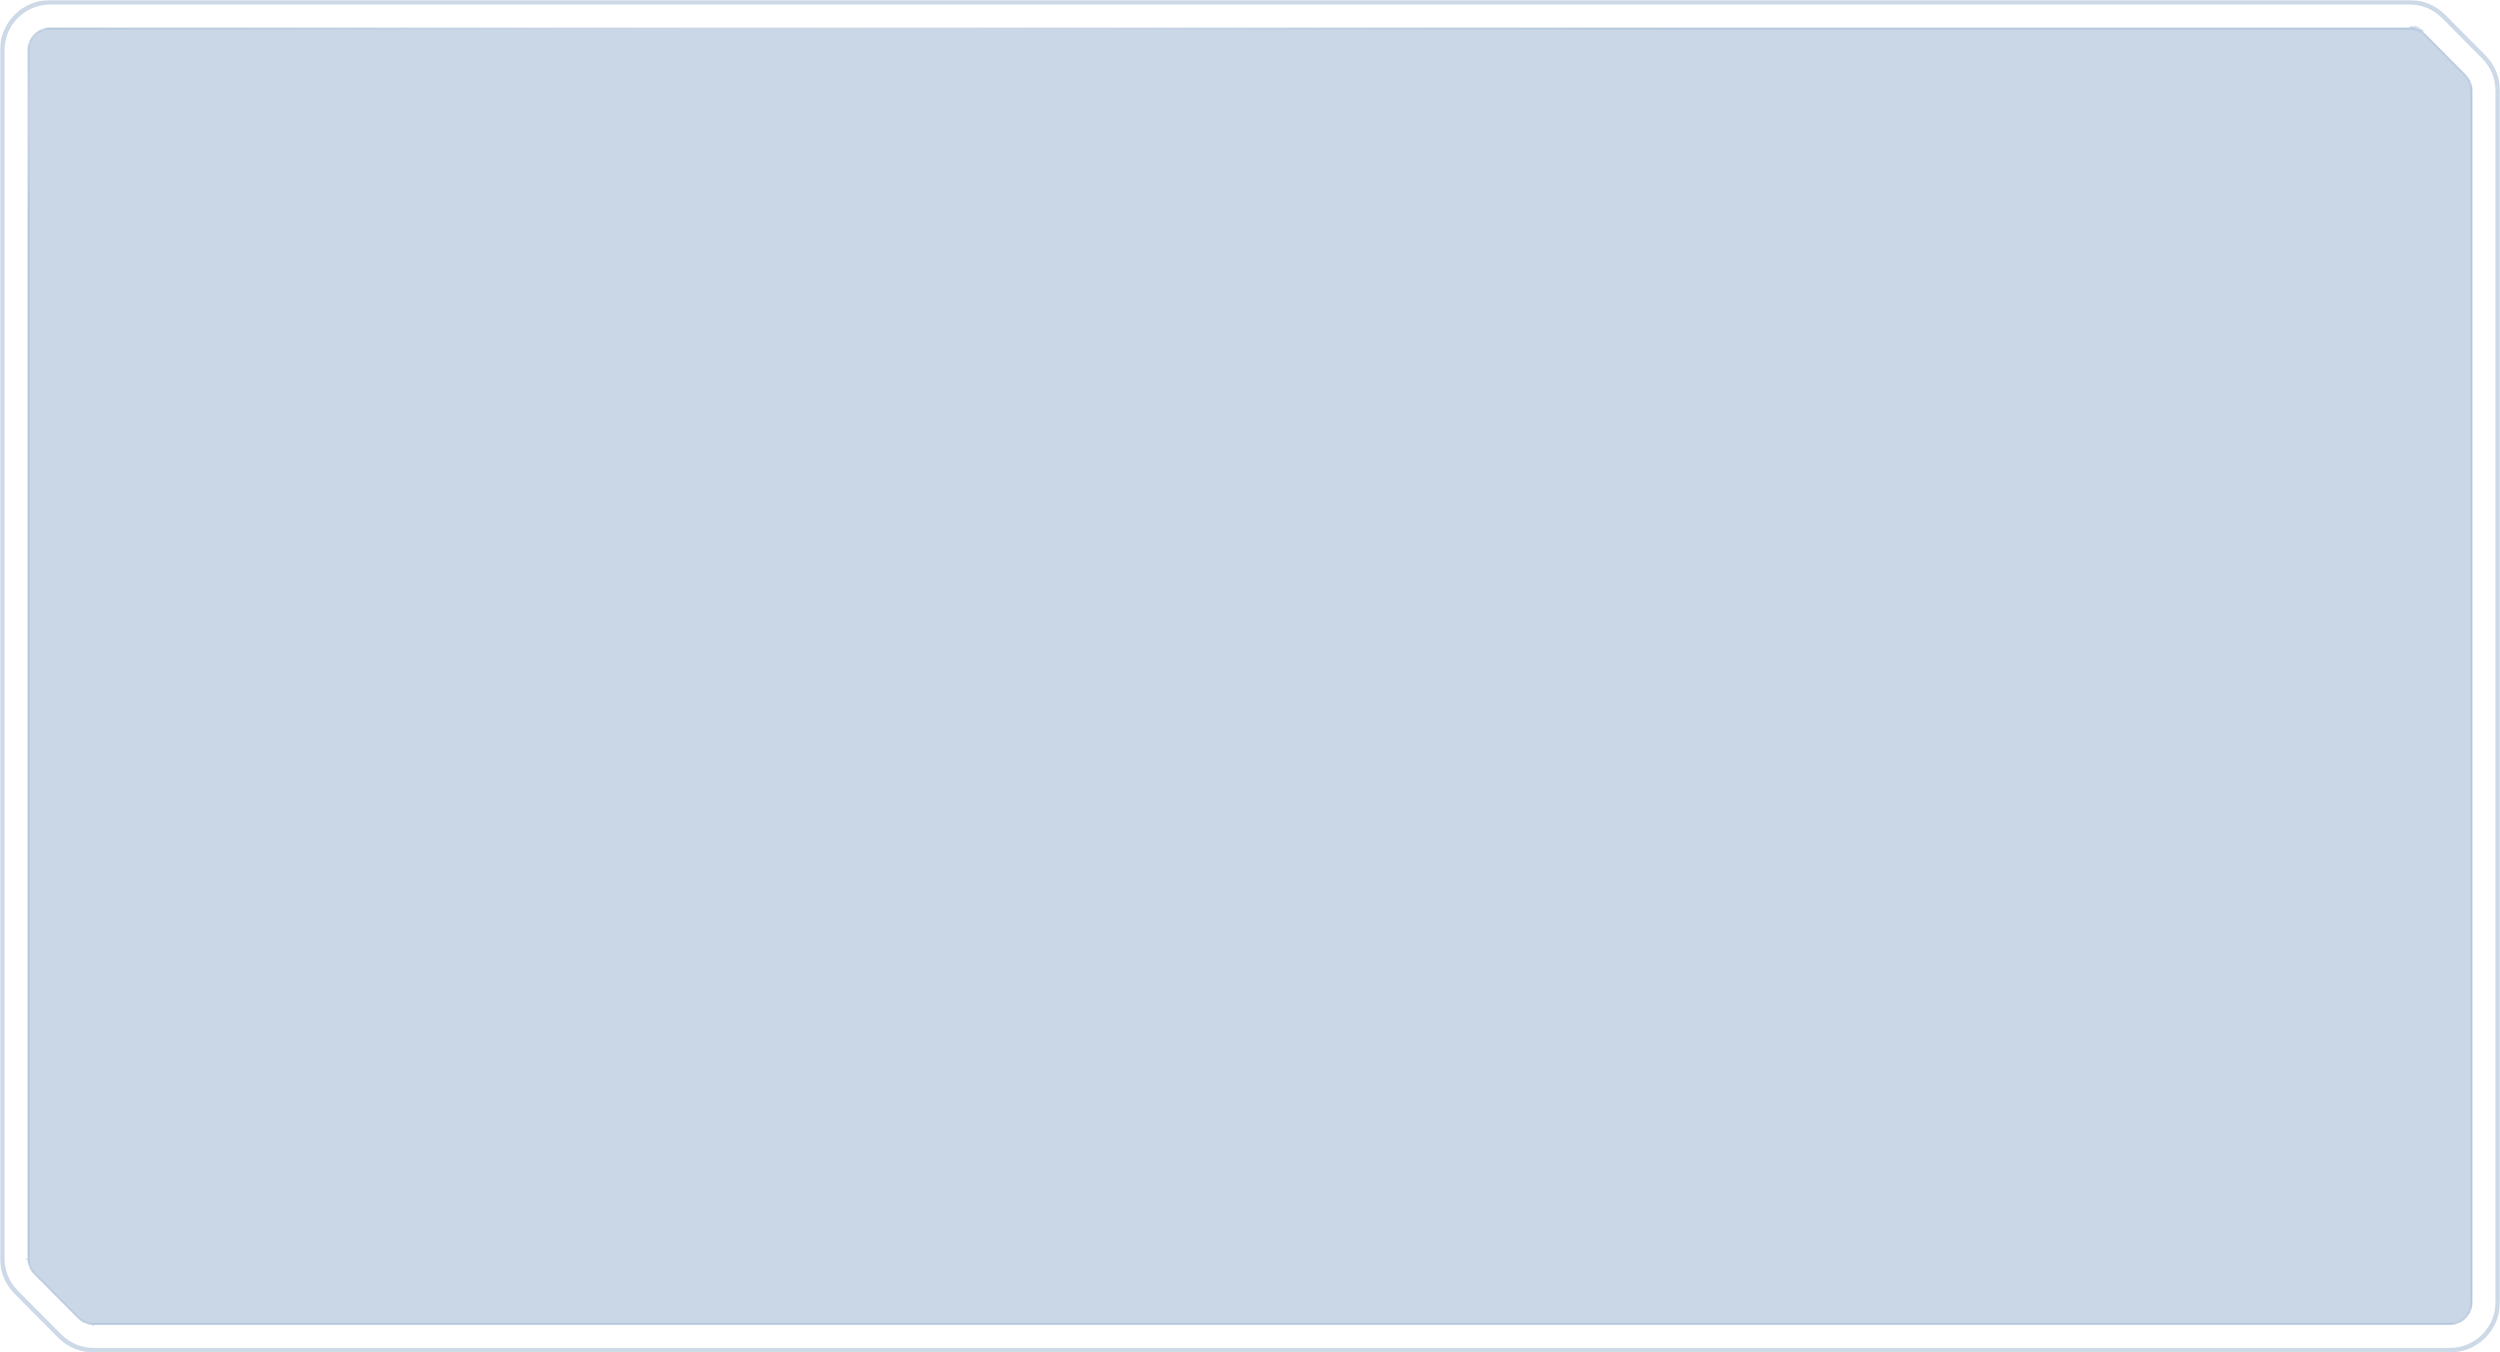 <?xml version="1.0" encoding="UTF-8"?> <svg xmlns="http://www.w3.org/2000/svg" width="1098" height="594" viewBox="0 0 1098 594" fill="none"><mask id="path-1-outside-1_318_4842" maskUnits="userSpaceOnUse" x="0" y="0" width="1098" height="594" fill="black"><rect fill="white" width="1098" height="594"></rect><path fill-rule="evenodd" clip-rule="evenodd" d="M12.011 553.207L12 552.732C12 552.891 12.004 553.049 12.011 553.207ZM1058.33 12C1058.5 12 1058.67 12.004 1058.83 12.013C1059.1 12.026 1059.37 12.05 1059.63 12.085C1059.9 12.12 1060.16 12.165 1060.42 12.221C1060.45 12.226 1060.47 12.231 1060.49 12.236C1060.54 12.246 1060.58 12.256 1060.63 12.267C1060.64 12.27 1060.65 12.273 1060.67 12.276C1060.67 12.277 1060.68 12.279 1060.68 12.28C1060.69 12.282 1060.71 12.287 1060.72 12.288C1060.73 12.291 1060.74 12.293 1060.75 12.296C1060.78 12.303 1060.81 12.31 1060.83 12.318C1060.86 12.324 1060.88 12.331 1060.91 12.337C1061 12.363 1061.1 12.39 1061.19 12.418C1061.2 12.421 1061.21 12.424 1061.22 12.427C1061.28 12.443 1061.33 12.46 1061.38 12.477C1061.42 12.489 1061.46 12.501 1061.5 12.514C1061.65 12.564 1061.8 12.618 1061.95 12.676C1062.21 12.779 1062.47 12.893 1062.73 13.018C1062.87 13.086 1063.01 13.158 1063.14 13.233C1063.28 13.307 1063.41 13.385 1063.55 13.466C1063.57 13.478 1063.58 13.489 1063.6 13.501C1063.69 13.553 1063.77 13.606 1063.85 13.66C1063.92 13.709 1064 13.758 1064.07 13.809C1064.09 13.825 1064.12 13.842 1064.14 13.859C1064.14 13.857 1064.14 13.861 1064.14 13.859C1064.12 13.842 1064.09 13.825 1064.07 13.809C1064 13.758 1063.92 13.709 1063.85 13.66C1063.77 13.606 1063.69 13.553 1063.6 13.501C1063.58 13.489 1063.57 13.478 1063.55 13.466C1063.41 13.385 1063.28 13.307 1063.14 13.233C1063.01 13.158 1062.87 13.086 1062.73 13.018C1062.47 12.893 1062.21 12.779 1061.95 12.676C1061.8 12.618 1061.65 12.564 1061.5 12.514C1061.46 12.501 1061.42 12.489 1061.38 12.477C1061.33 12.46 1061.28 12.443 1061.22 12.427C1061.21 12.424 1061.2 12.421 1061.19 12.418C1061.1 12.39 1061 12.363 1060.91 12.337C1060.88 12.331 1060.86 12.324 1060.83 12.318C1060.81 12.31 1060.78 12.303 1060.75 12.296C1060.74 12.293 1060.73 12.291 1060.72 12.288C1060.71 12.287 1060.69 12.282 1060.68 12.28C1060.68 12.279 1060.67 12.277 1060.67 12.276C1060.65 12.273 1060.64 12.27 1060.63 12.267C1060.58 12.256 1060.54 12.246 1060.49 12.236C1060.47 12.231 1060.45 12.226 1060.42 12.221C1060.16 12.165 1059.9 12.12 1059.63 12.085C1059.37 12.05 1059.1 12.026 1058.83 12.013L1058.33 12ZM41.121 582L40.947 581.998L40.746 581.993L40.623 581.987C40.664 581.989 40.705 581.991 40.746 581.993C40.813 581.995 40.88 581.997 40.947 581.998C41.005 581.999 41.063 582 41.121 582Z"></path><path fill-rule="evenodd" clip-rule="evenodd" d="M1058.83 12.013L1058.33 12C1058.5 12 1058.67 12.004 1058.83 12.013ZM1064.14 13.859C1064.14 13.857 1064.14 13.861 1064.14 13.859ZM40.623 581.987L40.746 581.993L40.947 581.998L41.121 582C41.063 582 41.005 581.999 40.947 581.998C40.88 581.997 40.813 581.995 40.746 581.993C40.705 581.991 40.664 581.989 40.623 581.987ZM12 552.732C12 552.891 12.004 553.049 12.011 553.207L12 552.732Z"></path><path fill-rule="evenodd" clip-rule="evenodd" d="M1058.33 12C1058.5 12 1058.67 12.004 1058.83 12.013ZM40.746 581.993C40.705 581.991 40.664 581.989 40.623 581.987L40.746 581.993L40.947 581.998L41.121 582C41.063 582 41.005 581.999 40.947 581.998C40.88 581.997 40.813 581.995 40.746 581.993ZM1058.33 12C1058.5 12 1058.67 12.004 1058.83 12.013C1059.1 12.026 1059.37 12.05 1059.63 12.085C1059.9 12.12 1060.16 12.165 1060.42 12.221C1060.45 12.226 1060.47 12.231 1060.49 12.236C1060.54 12.246 1060.58 12.256 1060.63 12.267C1060.64 12.27 1060.65 12.273 1060.67 12.276C1060.67 12.277 1060.68 12.279 1060.68 12.28C1060.69 12.282 1060.71 12.287 1060.72 12.288C1060.73 12.291 1060.74 12.293 1060.75 12.296C1060.78 12.303 1060.81 12.31 1060.83 12.318C1060.86 12.324 1060.88 12.331 1060.91 12.337C1061 12.363 1061.1 12.39 1061.19 12.418C1061.2 12.421 1061.21 12.424 1061.22 12.427C1061.28 12.443 1061.33 12.46 1061.38 12.477C1061.42 12.489 1061.46 12.501 1061.5 12.514C1061.65 12.564 1061.8 12.618 1061.95 12.676C1062.06 12.718 1062.16 12.762 1062.27 12.807"></path><path fill-rule="evenodd" clip-rule="evenodd" d="M1060.49 12.236C1060.54 12.246 1060.58 12.256 1060.63 12.267C1060.64 12.27 1060.65 12.273 1060.67 12.276C1060.67 12.277 1060.68 12.279 1060.68 12.28C1060.69 12.282 1060.71 12.287 1060.72 12.288C1060.73 12.291 1060.74 12.293 1060.75 12.296C1060.78 12.303 1060.81 12.31 1060.83 12.318C1060.83 12.316 1060.82 12.314 1060.81 12.312C1060.79 12.306 1060.77 12.301 1060.75 12.296C1060.74 12.293 1060.73 12.291 1060.72 12.288C1060.71 12.287 1060.69 12.282 1060.68 12.28C1060.68 12.279 1060.67 12.277 1060.67 12.276C1060.65 12.273 1060.64 12.27 1060.63 12.267C1060.62 12.266 1060.62 12.265 1060.62 12.264C1060.58 12.255 1060.54 12.245 1060.49 12.236ZM40.947 581.998C41.005 581.999 41.063 582 41.121 582L40.947 581.998L40.746 581.993L40.623 581.987C40.664 581.989 40.705 581.991 40.746 581.993C40.813 581.995 40.88 581.997 40.947 581.998Z"></path><path fill-rule="evenodd" clip-rule="evenodd" d="M1059.63 12.085C1059.37 12.05 1059.1 12.026 1058.83 12.013L1058.33 12C1058.5 12 1058.67 12.004 1058.83 12.013C1059.1 12.026 1059.37 12.05 1059.63 12.085ZM1061.19 12.418C1061.2 12.421 1061.21 12.424 1061.22 12.427C1061.28 12.443 1061.33 12.46 1061.38 12.477C1061.42 12.489 1061.46 12.501 1061.5 12.514"></path><path fill-rule="evenodd" clip-rule="evenodd" d="M1059.63 12.085C1059.9 12.12 1060.16 12.165 1060.42 12.221C1060.5 12.238 1060.59 12.257 1060.67 12.276L1060.63 12.267C1060.58 12.256 1060.54 12.246 1060.49 12.236C1059.79 12.08 1059.07 12 1058.33 12L1058.83 12.013C1059.1 12.026 1059.37 12.05 1059.63 12.085ZM1060.72 12.288L1060.7 12.283C1060.74 12.295 1060.79 12.306 1060.83 12.318C1060.82 12.315 1060.81 12.311 1060.8 12.308C1060.8 12.309 1060.79 12.307 1060.8 12.308C1060.78 12.305 1060.76 12.299 1060.75 12.296L1060.72 12.288ZM1061.38 12.477C1061.38 12.475 1061.37 12.473 1061.36 12.47C1061.31 12.452 1061.25 12.435 1061.19 12.418L1061.22 12.427C1061.31 12.454 1061.41 12.485 1061.5 12.514C1061.46 12.501 1061.42 12.489 1061.38 12.477ZM40.947 581.998L41.121 582L40.623 581.987L40.746 581.993L40.947 581.998Z"></path><path d="M1072.87 6.842C1068.96 3.098 1063.76 1 1058.33 1H22C10.402 1 1 10.402 1 22V552.732C1 558.274 3.19 563.591 7.094 567.524L26.215 586.792C30.158 590.765 35.524 593 41.121 593H1076C1087.6 593 1097 583.598 1097 572V39.807C1097 34.266 1094.81 28.949 1090.91 25.016L1073.24 7.209L1072.87 6.842ZM1059.63 12.085C1059.37 12.05 1059.1 12.026 1058.83 12.013L1058.33 12C1059.07 12 1059.79 12.08 1060.49 12.236C1060.54 12.246 1060.58 12.256 1060.63 12.267C1060.64 12.271 1060.67 12.276 1060.68 12.28C1060.69 12.283 1060.71 12.286 1060.72 12.288L1060.75 12.296C1060.78 12.303 1060.81 12.31 1060.83 12.318C1060.86 12.324 1060.88 12.331 1060.91 12.337L1060.83 12.318C1060.78 12.305 1060.73 12.293 1060.68 12.28L1060.67 12.276C1060.58 12.256 1060.5 12.238 1060.42 12.221C1060.16 12.165 1059.9 12.12 1059.63 12.085ZM1061.19 12.418C1061.26 12.437 1061.32 12.457 1061.38 12.477C1061.42 12.489 1061.46 12.501 1061.5 12.514C1061.41 12.485 1061.31 12.454 1061.22 12.427L1061.19 12.418ZM41.121 582L40.947 581.998L40.746 581.993L40.623 581.987L41.121 582Z"></path></mask><path d="M12.011 553.207L12.511 553.195L11.512 553.231L12.011 553.207ZM12 552.732H11.5L12.5 552.72L12 552.732ZM1058.33 12L1058.32 12.5L1058.33 11.5V12ZM1059.63 12.085L1059.57 12.581L1059.63 12.085ZM1060.42 12.221L1060.53 11.732L1060.42 12.221ZM1060.49 12.236L1060.39 12.725L1060.49 12.236ZM1060.63 12.267L1060.74 11.78L1060.63 12.267ZM1060.67 12.276L1060.78 11.79L1060.78 11.79L1060.67 12.276ZM1060.68 12.28L1060.8 11.795L1060.8 11.795L1060.68 12.28ZM1060.72 12.288L1060.84 11.803L1060.84 11.803L1060.72 12.288ZM1060.75 12.296L1060.87 11.811L1060.75 12.296ZM1060.83 12.318L1060.71 12.802L1060.83 12.318ZM1061.38 12.477L1061.23 12.953L1061.23 12.953L1061.38 12.477ZM1061.95 12.676L1062.13 12.21L1061.95 12.676ZM1062.73 13.018L1062.51 13.467L1062.51 13.467L1062.73 13.018ZM1063.14 13.233L1062.9 13.671L1062.9 13.671L1063.14 13.233ZM1063.55 13.466L1063.29 13.893L1063.29 13.893L1063.55 13.466ZM1063.6 13.501L1063.87 13.076L1063.87 13.076L1063.6 13.501ZM1063.85 13.66L1064.13 13.243L1064.13 13.243L1063.85 13.66ZM1064.07 13.809L1063.78 14.218L1063.78 14.218L1064.07 13.809ZM41.121 582L41.134 581.5L41.121 582.5V582ZM40.746 581.993L40.727 582.492L40.727 582.492L40.746 581.993ZM40.623 581.987L40.598 582.487L40.636 581.487L40.623 581.987ZM12.011 553.207L11.511 553.219L11.5 552.744L12 552.732L12.5 552.72L12.511 553.195L12.011 553.207ZM12 552.732H12.5C12.5 552.883 12.504 553.033 12.511 553.183L12.011 553.207L11.512 553.231C11.504 553.065 11.5 552.899 11.5 552.732H12ZM1058.33 12V11.5C1058.51 11.5 1058.68 11.505 1058.86 11.513L1058.83 12.013L1058.81 12.512C1058.65 12.504 1058.49 12.5 1058.33 12.5V12ZM1058.83 12.013L1058.86 11.513C1059.14 11.527 1059.42 11.553 1059.7 11.589L1059.63 12.085L1059.57 12.581C1059.32 12.548 1059.06 12.525 1058.81 12.512L1058.83 12.013ZM1059.63 12.085L1059.7 11.589C1059.98 11.626 1060.25 11.673 1060.53 11.732L1060.42 12.221L1060.32 12.71C1060.07 12.657 1059.82 12.614 1059.57 12.581L1059.63 12.085ZM1060.42 12.221L1060.53 11.732C1060.55 11.737 1060.58 11.742 1060.6 11.748L1060.49 12.236L1060.39 12.725C1060.36 12.72 1060.34 12.715 1060.32 12.71L1060.42 12.221ZM1060.49 12.236L1060.6 11.748C1060.65 11.758 1060.7 11.769 1060.74 11.78L1060.63 12.267L1060.51 12.753C1060.47 12.743 1060.43 12.734 1060.39 12.725L1060.49 12.236ZM1060.63 12.267L1060.74 11.78C1060.76 11.783 1060.77 11.787 1060.78 11.79L1060.67 12.276L1060.55 12.762C1060.53 12.758 1060.52 12.756 1060.51 12.753L1060.63 12.267ZM1060.67 12.276L1060.78 11.79C1060.79 11.791 1060.8 11.793 1060.8 11.795L1060.68 12.28L1060.57 12.767C1060.56 12.765 1060.55 12.764 1060.55 12.762L1060.67 12.276ZM1060.68 12.28L1060.8 11.795C1060.81 11.796 1060.83 11.801 1060.84 11.803L1060.72 12.288L1060.6 12.774C1060.59 12.773 1060.58 12.768 1060.57 12.767L1060.68 12.28ZM1060.72 12.288L1060.84 11.803C1060.85 11.805 1060.86 11.808 1060.87 11.811L1060.75 12.296L1060.63 12.781C1060.62 12.779 1060.61 12.776 1060.6 12.774L1060.72 12.288ZM1060.75 12.296L1060.87 11.811C1060.9 11.819 1060.93 11.826 1060.96 11.834L1060.83 12.318L1060.71 12.802C1060.68 12.795 1060.65 12.788 1060.63 12.781L1060.75 12.296ZM1060.83 12.318L1060.96 11.834C1060.98 11.84 1061.01 11.847 1061.04 11.854L1060.91 12.337L1060.78 12.82C1060.76 12.814 1060.73 12.808 1060.71 12.802L1060.83 12.318ZM1060.91 12.337L1061.04 11.854C1061.14 11.881 1061.24 11.909 1061.34 11.939L1061.19 12.418L1061.05 12.897C1060.96 12.87 1060.87 12.844 1060.78 12.82L1060.91 12.337ZM1061.19 12.418L1061.34 11.939C1061.35 11.942 1061.36 11.946 1061.37 11.948L1061.22 12.427L1061.08 12.906C1061.07 12.903 1061.06 12.9 1061.05 12.897L1061.19 12.418ZM1061.22 12.427L1061.37 11.948C1061.43 11.966 1061.48 11.983 1061.54 12.001L1061.38 12.477L1061.23 12.953C1061.18 12.937 1061.13 12.921 1061.08 12.906L1061.22 12.427ZM1061.38 12.477L1061.54 12.001C1061.58 12.014 1061.62 12.026 1061.66 12.04L1061.5 12.514L1061.34 12.988C1061.3 12.976 1061.27 12.965 1061.23 12.953L1061.38 12.477ZM1061.5 12.514L1061.66 12.04C1061.81 12.092 1061.97 12.149 1062.13 12.21L1061.95 12.676L1061.77 13.142C1061.63 13.087 1061.48 13.036 1061.34 12.988L1061.5 12.514ZM1061.95 12.676L1062.13 12.21C1062.41 12.318 1062.68 12.437 1062.95 12.568L1062.73 13.018L1062.51 13.467C1062.27 13.348 1062.02 13.24 1061.77 13.142L1061.95 12.676ZM1062.73 13.018L1062.95 12.568C1063.09 12.64 1063.24 12.716 1063.38 12.794L1063.14 13.233L1062.9 13.671C1062.77 13.6 1062.64 13.532 1062.51 13.467L1062.73 13.018ZM1063.14 13.233L1063.38 12.794C1063.53 12.873 1063.67 12.955 1063.81 13.04L1063.55 13.466L1063.29 13.893C1063.16 13.816 1063.03 13.742 1062.9 13.671L1063.14 13.233ZM1063.55 13.466L1063.81 13.04C1063.83 13.052 1063.85 13.064 1063.87 13.076L1063.6 13.501L1063.34 13.926C1063.32 13.915 1063.3 13.904 1063.29 13.893L1063.55 13.466ZM1063.6 13.501L1063.87 13.076C1063.95 13.13 1064.04 13.186 1064.13 13.243L1063.85 13.66L1063.58 14.077C1063.5 14.025 1063.42 13.975 1063.34 13.926L1063.6 13.501ZM1063.85 13.66L1064.13 13.243C1064.2 13.294 1064.28 13.346 1064.36 13.399L1064.07 13.809L1063.78 14.218C1063.71 14.17 1063.65 14.123 1063.58 14.077L1063.85 13.66ZM1064.07 13.809L1064.36 13.399C1064.38 13.417 1064.41 13.434 1064.43 13.452L1064.14 13.859L1063.85 14.266C1063.83 14.25 1063.81 14.234 1063.78 14.218L1064.07 13.809ZM1064.14 13.859L1064.43 13.452C1064.43 13.453 1064.43 13.453 1064.43 13.453C1064.43 13.453 1064.43 13.453 1064.43 13.453C1064.43 13.453 1064.43 13.453 1064.43 13.453C1064.43 13.453 1064.43 13.453 1064.43 13.453C1064.43 13.453 1064.43 13.452 1064.43 13.452C1064.43 13.452 1064.43 13.452 1064.43 13.452C1064.43 13.452 1064.43 13.451 1064.43 13.451C1064.43 13.45 1064.43 13.45 1064.43 13.448C1064.42 13.448 1064.42 13.446 1064.42 13.445C1064.42 13.442 1064.38 13.422 1064.35 13.408C1063.73 13.583 1063.82 14.242 1063.83 14.254C1063.84 14.256 1063.84 14.26 1063.84 14.261C1063.85 14.263 1063.85 14.264 1063.85 14.264C1063.85 14.265 1063.85 14.265 1063.85 14.265C1063.85 14.266 1063.85 14.266 1063.85 14.266C1063.85 14.266 1063.85 14.266 1063.85 14.266C1063.85 14.267 1063.85 14.267 1063.85 14.266C1063.85 14.266 1063.85 14.266 1063.85 14.266C1063.85 14.266 1063.85 14.266 1063.85 14.267C1063.85 14.267 1063.85 14.267 1063.85 14.267C1063.85 14.267 1063.85 14.268 1063.85 14.268C1063.85 14.269 1063.86 14.27 1063.86 14.271C1063.86 14.273 1063.86 14.276 1063.87 14.278C1063.88 14.288 1064.54 14.161 1064.5 13.509C1064.48 13.488 1064.45 13.464 1064.44 13.461C1064.44 13.46 1064.44 13.457 1064.44 13.457C1064.44 13.456 1064.43 13.455 1064.43 13.454C1064.43 13.454 1064.43 13.453 1064.43 13.453C1064.43 13.453 1064.43 13.453 1064.43 13.453C1064.43 13.453 1064.43 13.453 1064.43 13.453C1064.43 13.453 1064.43 13.452 1064.43 13.452C1064.43 13.452 1064.43 13.452 1064.43 13.452C1064.43 13.452 1064.43 13.452 1064.43 13.452C1064.43 13.453 1064.43 13.453 1064.43 13.453L1064.14 13.859L1063.85 14.266C1063.85 14.266 1063.85 14.266 1063.85 14.265C1063.85 14.265 1063.85 14.265 1063.85 14.265C1063.85 14.265 1063.85 14.265 1063.85 14.265C1063.85 14.265 1063.85 14.265 1063.85 14.264C1063.85 14.264 1063.85 14.264 1063.85 14.263C1063.85 14.263 1063.84 14.262 1063.84 14.261C1063.84 14.26 1063.84 14.258 1063.84 14.257C1063.83 14.254 1063.81 14.23 1063.78 14.208C1063.74 13.557 1064.4 13.43 1064.41 13.439C1064.42 13.442 1064.42 13.445 1064.42 13.446C1064.43 13.448 1064.43 13.449 1064.43 13.449C1064.43 13.45 1064.43 13.451 1064.43 13.451C1064.43 13.451 1064.43 13.451 1064.43 13.451C1064.43 13.451 1064.43 13.451 1064.43 13.451C1064.43 13.452 1064.43 13.452 1064.43 13.453C1064.43 13.453 1064.43 13.453 1064.43 13.454C1064.43 13.454 1064.43 13.454 1064.43 13.454C1064.43 13.454 1064.43 13.454 1064.43 13.454C1064.43 13.454 1064.44 13.455 1064.44 13.456C1064.44 13.456 1064.44 13.457 1064.44 13.459C1064.44 13.46 1064.45 13.464 1064.45 13.466C1064.46 13.478 1064.56 14.137 1063.93 14.312C1063.9 14.298 1063.87 14.278 1063.86 14.275C1063.86 14.274 1063.86 14.272 1063.86 14.272C1063.86 14.27 1063.86 14.27 1063.85 14.269C1063.85 14.269 1063.85 14.268 1063.85 14.268C1063.85 14.268 1063.85 14.268 1063.85 14.268C1063.85 14.268 1063.85 14.267 1063.85 14.267C1063.85 14.267 1063.85 14.267 1063.85 14.267C1063.85 14.267 1063.85 14.267 1063.85 14.266L1064.14 13.859ZM1058.83 12.013L1058.82 12.512L1058.32 12.5L1058.33 12L1058.35 11.5L1058.84 11.513L1058.83 12.013ZM41.121 582L41.117 582.5L40.943 582.498L40.947 581.998L40.952 581.498L41.126 581.5L41.121 582ZM40.947 581.998L40.933 582.498L40.732 582.493L40.746 581.993L40.76 581.493L40.961 581.499L40.947 581.998ZM40.746 581.993L40.724 582.492L40.601 582.487L40.623 581.987L40.645 581.488L40.768 581.493L40.746 581.993ZM40.623 581.987L40.648 581.488C40.687 581.49 40.727 581.492 40.765 581.493L40.746 581.993L40.727 582.492C40.683 582.491 40.641 582.489 40.598 582.487L40.623 581.987ZM40.746 581.993L40.765 581.493C40.829 581.496 40.892 581.497 40.956 581.498L40.947 581.998L40.939 582.498C40.868 582.497 40.797 582.495 40.727 582.492L40.746 581.993ZM40.947 581.998L40.956 581.498C41.011 581.499 41.066 581.5 41.121 581.5V582V582.5C41.06 582.5 40.999 582.499 40.938 582.498L40.947 581.998ZM1060.91 12.337L1061.04 11.854C1061.06 11.861 1061.09 11.87 1061.12 11.878L1060.99 12.36L1060.86 12.842C1060.83 12.834 1060.8 12.827 1060.78 12.82L1060.91 12.337ZM1060.49 12.236L1060.39 12.725C1059.72 12.576 1059.03 12.5 1058.33 12.5V12V11.5C1059.1 11.5 1059.86 11.585 1060.6 11.748L1060.49 12.236ZM1060.75 12.296L1060.63 12.781L1060.6 12.774L1060.72 12.288L1060.84 11.803L1060.87 11.811L1060.75 12.296ZM1061.19 12.418L1061.34 11.939L1061.37 11.948L1061.22 12.427L1061.08 12.906L1061.05 12.897L1061.19 12.418ZM1061.22 12.427L1061.37 11.949C1061.46 11.977 1061.56 12.009 1061.66 12.04L1061.5 12.514L1061.34 12.988C1061.26 12.96 1061.17 12.932 1061.08 12.906L1061.22 12.427ZM41.121 582L41.108 582.5L40.61 582.487L40.623 581.987L40.636 581.487L41.134 581.5L41.121 582ZM1061.5 12.514L1061.34 12.988C1061.34 12.988 1061.34 12.988 1061.34 12.988C1061.34 12.988 1061.34 12.988 1061.34 12.988C1061.34 12.988 1061.34 12.988 1061.34 12.988C1061.34 12.987 1061.34 12.987 1061.34 12.987C1061.34 12.987 1061.34 12.987 1061.33 12.987C1061.33 12.986 1061.33 12.986 1061.33 12.985C1061.33 12.985 1061.33 12.984 1061.32 12.983C1061.32 12.981 1061.29 12.968 1061.26 12.954C1061.03 12.345 1061.61 12.027 1061.63 12.032C1061.64 12.034 1061.64 12.036 1061.64 12.036C1061.65 12.037 1061.65 12.038 1061.65 12.038C1061.65 12.038 1061.65 12.038 1061.65 12.038C1061.65 12.039 1061.65 12.039 1061.65 12.039C1061.65 12.039 1061.65 12.039 1061.65 12.039C1061.65 12.039 1061.66 12.039 1061.66 12.039C1061.66 12.04 1061.66 12.04 1061.66 12.04C1061.66 12.04 1061.66 12.04 1061.66 12.04C1061.66 12.04 1061.66 12.04 1061.66 12.04C1061.66 12.04 1061.66 12.041 1061.66 12.041C1061.66 12.041 1061.66 12.042 1061.67 12.043C1061.67 12.044 1061.67 12.046 1061.68 12.047C1061.69 12.054 1061.98 12.653 1061.43 13.01C1061.4 13.004 1061.36 12.995 1061.35 12.993C1061.35 12.992 1061.35 12.992 1061.35 12.991C1061.35 12.991 1061.34 12.99 1061.34 12.99C1061.34 12.99 1061.34 12.989 1061.34 12.989C1061.34 12.989 1061.34 12.989 1061.34 12.989C1061.34 12.989 1061.34 12.989 1061.34 12.989C1061.34 12.989 1061.34 12.989 1061.34 12.989C1061.34 12.989 1061.34 12.989 1061.34 12.988L1061.5 12.514L1061.65 12.039C1061.66 12.04 1061.66 12.04 1061.66 12.04C1061.66 12.04 1061.66 12.04 1061.66 12.04C1061.66 12.04 1061.66 12.039 1061.66 12.039C1061.66 12.039 1061.65 12.039 1061.65 12.039C1061.65 12.039 1061.65 12.039 1061.65 12.039C1061.65 12.039 1061.65 12.039 1061.65 12.038C1061.65 12.038 1061.65 12.038 1061.65 12.037C1061.65 12.037 1061.64 12.036 1061.64 12.035C1061.64 12.034 1061.6 12.024 1061.56 12.018C1061.02 12.375 1061.3 12.975 1061.32 12.981C1061.32 12.983 1061.33 12.985 1061.33 12.985C1061.33 12.986 1061.34 12.987 1061.34 12.987C1061.34 12.988 1061.34 12.988 1061.34 12.988C1061.34 12.988 1061.34 12.988 1061.34 12.988C1061.34 12.988 1061.34 12.988 1061.34 12.988C1061.34 12.988 1061.34 12.989 1061.34 12.988C1061.34 12.988 1061.34 12.988 1061.34 12.988C1061.34 12.988 1061.34 12.988 1061.34 12.988C1061.34 12.989 1061.34 12.989 1061.34 12.989C1061.34 12.989 1061.34 12.989 1061.34 12.989C1061.34 12.989 1061.35 12.99 1061.35 12.991C1061.35 12.992 1061.36 12.993 1061.36 12.995C1061.38 13 1061.97 12.682 1061.73 12.073C1061.71 12.059 1061.67 12.046 1061.67 12.044C1061.67 12.043 1061.66 12.042 1061.66 12.042C1061.66 12.041 1061.66 12.041 1061.66 12.04C1061.66 12.04 1061.66 12.04 1061.66 12.04C1061.66 12.04 1061.66 12.04 1061.66 12.04C1061.66 12.04 1061.66 12.04 1061.66 12.039C1061.66 12.039 1061.66 12.039 1061.66 12.039C1061.65 12.039 1061.65 12.039 1061.65 12.039C1061.65 12.039 1061.66 12.039 1061.66 12.04L1061.5 12.514ZM1064.15 13.865L1064.44 13.459C1064.45 13.469 1064.47 13.479 1064.48 13.49L1064.19 13.895L1063.9 14.3C1063.89 14.291 1063.87 14.281 1063.86 14.272L1064.15 13.865ZM1060.68 12.28L1060.8 11.795C1060.81 11.796 1060.83 11.8 1060.84 11.803L1060.72 12.288L1060.6 12.774C1060.59 12.772 1060.58 12.769 1060.57 12.767L1060.68 12.28ZM1060.49 12.236L1060.39 12.725C1059.87 12.61 1059.34 12.539 1058.81 12.512L1058.83 12.013L1058.86 11.513C1059.45 11.543 1060.03 11.622 1060.6 11.748L1060.49 12.236ZM1060.63 12.267L1060.86 11.293L1060.86 11.293L1060.63 12.267ZM1060.67 12.276L1060.9 11.303L1060.9 11.304L1060.67 12.276ZM1060.68 12.28L1060.92 11.309L1060.92 11.309L1060.68 12.28ZM1060.72 12.288L1060.95 11.317L1060.48 13.26L1060.72 12.288ZM1060.75 12.296L1060.51 13.267L1060.99 11.326L1060.75 12.296ZM1060.91 12.337L1061.16 11.371L1060.65 13.304L1060.91 12.337ZM1061.38 12.477L1061.69 11.525L1061.08 13.429L1061.38 12.477ZM1060.81 12.312L1061.06 11.343L1061.06 11.343L1060.81 12.312ZM1060.62 12.264L1060.84 11.291L1060.84 11.291L1060.62 12.264ZM1060.7 12.283L1060.46 13.255L1060.93 11.311L1060.7 12.283ZM1061.36 12.47L1061.67 11.517L1061.67 11.517L1061.36 12.47ZM1072.87 6.842L1073.56 6.12L1073.57 6.128L1072.87 6.842ZM1 552.732L0 552.732V552.732H1ZM7.094 567.524L6.384 568.229L6.384 568.229L7.094 567.524ZM26.215 586.792L26.925 586.088L26.925 586.088L26.215 586.792ZM1090.91 25.016L1090.2 25.72L1090.2 25.72L1090.91 25.016ZM1073.24 7.209L1073.94 6.495L1073.95 6.505L1073.24 7.209ZM1061.95 12.676L1062.31 11.743C1062.43 11.79 1062.55 11.838 1062.66 11.888L1062.27 12.807L1061.88 13.727C1061.78 13.685 1061.68 13.646 1061.59 13.608L1061.95 12.676ZM1060.83 12.318L1060.58 13.286C1060.58 13.284 1060.57 13.282 1060.56 13.281L1060.81 12.312L1061.06 11.343C1061.07 11.345 1061.08 11.347 1061.08 11.35L1060.83 12.318ZM1060.81 12.312L1060.56 13.281C1060.54 13.276 1060.52 13.271 1060.51 13.267L1060.75 12.296L1060.99 11.326C1061.01 11.332 1061.04 11.337 1061.06 11.343L1060.81 12.312ZM1060.63 12.267L1060.4 13.24C1060.4 13.24 1060.4 13.241 1060.4 13.24C1060.4 13.24 1060.39 13.239 1060.39 13.238L1060.62 12.264L1060.84 11.291C1060.84 11.29 1060.84 11.29 1060.84 11.291C1060.85 11.291 1060.85 11.292 1060.86 11.293L1060.63 12.267ZM1060.62 12.264L1060.39 13.238C1060.35 13.229 1060.31 13.221 1060.28 13.213L1060.49 12.236L1060.71 11.26C1060.76 11.27 1060.8 11.28 1060.84 11.291L1060.62 12.264ZM1060.42 12.221L1060.63 11.243C1060.72 11.261 1060.81 11.283 1060.9 11.303L1060.67 12.276L1060.43 13.248C1060.36 13.231 1060.28 13.214 1060.21 13.199L1060.42 12.221ZM1060.67 12.276L1060.43 13.248L1060.39 13.239L1060.63 12.267L1060.86 11.294L1060.9 11.303L1060.67 12.276ZM1060.68 12.28L1060.45 13.253L1060.43 13.248L1060.67 12.276L1060.9 11.304L1060.92 11.308L1060.68 12.28ZM1060.72 12.288L1060.48 13.26L1060.46 13.255L1060.7 12.283L1060.93 11.311L1060.95 11.316L1060.72 12.288ZM1060.7 12.283L1060.93 11.312C1060.98 11.324 1061.03 11.336 1061.08 11.35L1060.83 12.318L1060.58 13.286C1060.54 13.275 1060.5 13.265 1060.46 13.255L1060.7 12.283ZM1060.83 12.318L1060.58 13.286C1060.57 13.283 1060.56 13.28 1060.55 13.277L1060.8 12.308L1061.04 11.339C1061.06 11.342 1061.07 11.346 1061.08 11.35L1060.83 12.318ZM1060.8 12.308L1060.55 13.277C1060.55 13.277 1060.55 13.277 1060.55 13.277C1060.55 13.277 1060.55 13.277 1060.55 13.277C1060.55 13.277 1060.55 13.277 1060.55 13.276C1060.55 13.276 1060.55 13.276 1060.54 13.276C1060.54 13.276 1060.54 13.276 1060.54 13.275C1060.54 13.275 1060.54 13.274 1060.54 13.274C1060.53 13.273 1060.53 13.272 1060.52 13.271C1060.52 13.268 1060.46 13.25 1060.41 13.232C1059.83 12.041 1060.97 11.324 1061 11.33C1061.01 11.332 1061.02 11.334 1061.02 11.335C1061.03 11.335 1061.03 11.336 1061.03 11.336C1061.03 11.336 1061.03 11.336 1061.03 11.337C1061.04 11.337 1061.04 11.338 1061.04 11.338C1061.04 11.338 1061.04 11.338 1061.04 11.338C1061.04 11.338 1061.04 11.338 1061.04 11.338C1061.04 11.338 1061.04 11.338 1061.04 11.338C1061.04 11.338 1061.04 11.338 1061.04 11.338C1061.04 11.339 1061.04 11.339 1061.04 11.339C1061.04 11.339 1061.04 11.339 1061.04 11.339C1061.04 11.339 1061.04 11.339 1061.04 11.339C1061.04 11.339 1061.04 11.339 1061.04 11.339C1061.04 11.339 1061.04 11.339 1061.04 11.339C1061.04 11.339 1061.05 11.34 1061.05 11.34C1061.05 11.34 1061.05 11.34 1061.05 11.341C1061.05 11.341 1061.05 11.341 1061.05 11.341C1061.05 11.342 1061.06 11.342 1061.06 11.343C1061.06 11.344 1061.07 11.347 1061.08 11.348C1061.11 11.357 1061.77 12.526 1060.7 13.303C1060.65 13.297 1060.58 13.285 1060.57 13.283C1060.57 13.282 1060.56 13.281 1060.56 13.281C1060.56 13.28 1060.56 13.279 1060.56 13.279C1060.56 13.279 1060.55 13.278 1060.55 13.278C1060.55 13.278 1060.55 13.278 1060.55 13.278C1060.55 13.278 1060.55 13.278 1060.55 13.278C1060.55 13.277 1060.55 13.277 1060.55 13.277C1060.55 13.277 1060.55 13.277 1060.55 13.277L1060.8 12.308L1061.04 11.339C1061.04 11.339 1061.04 11.339 1061.04 11.339C1061.04 11.339 1061.04 11.339 1061.04 11.339C1061.04 11.339 1061.04 11.338 1061.04 11.338C1061.04 11.338 1061.04 11.338 1061.04 11.338C1061.04 11.338 1061.04 11.338 1061.04 11.337C1061.03 11.337 1061.03 11.336 1061.03 11.336C1061.03 11.335 1061.02 11.334 1061.02 11.333C1061.01 11.331 1060.95 11.319 1060.89 11.313C1059.82 12.09 1060.49 13.259 1060.51 13.268C1060.52 13.27 1060.53 13.272 1060.53 13.273C1060.54 13.274 1060.54 13.274 1060.54 13.275C1060.54 13.275 1060.54 13.275 1060.54 13.275C1060.54 13.276 1060.55 13.276 1060.55 13.276C1060.55 13.277 1060.55 13.277 1060.55 13.277C1060.55 13.277 1060.55 13.277 1060.55 13.277C1060.55 13.277 1060.55 13.277 1060.55 13.277C1060.55 13.277 1060.55 13.277 1060.55 13.277C1060.55 13.277 1060.55 13.277 1060.55 13.277C1060.55 13.277 1060.55 13.277 1060.55 13.277C1060.55 13.277 1060.55 13.277 1060.55 13.277C1060.55 13.278 1060.55 13.278 1060.55 13.278C1060.55 13.278 1060.55 13.278 1060.56 13.279C1060.56 13.279 1060.56 13.279 1060.56 13.279C1060.56 13.28 1060.56 13.28 1060.56 13.281C1060.57 13.281 1060.58 13.284 1060.58 13.285C1060.61 13.291 1061.76 12.575 1061.18 11.383C1061.13 11.365 1061.07 11.347 1061.06 11.345C1061.06 11.344 1061.06 11.342 1061.05 11.342C1061.05 11.341 1061.05 11.34 1061.05 11.34C1061.05 11.34 1061.04 11.339 1061.04 11.339C1061.04 11.339 1061.04 11.339 1061.04 11.339C1061.04 11.339 1061.04 11.339 1061.04 11.339C1061.04 11.339 1061.04 11.339 1061.04 11.339C1061.04 11.339 1061.04 11.339 1061.04 11.339L1060.8 12.308ZM1060.8 12.308L1060.55 13.277C1060.54 13.274 1060.52 13.269 1060.51 13.267L1060.75 12.296L1060.99 11.326C1061.01 11.329 1061.03 11.335 1061.04 11.339L1060.8 12.308ZM1061.38 12.477L1061.08 13.429C1061.07 13.427 1061.07 13.425 1061.06 13.423L1061.36 12.47L1061.67 11.517C1061.67 11.52 1061.68 11.522 1061.69 11.525L1061.38 12.477ZM1061.36 12.47L1061.06 13.423C1061.01 13.407 1060.96 13.391 1060.91 13.376L1061.19 12.418L1061.48 11.46C1061.54 11.479 1061.6 11.498 1061.67 11.517L1061.36 12.47ZM1072.87 6.842L1072.18 7.564C1068.46 3.998 1063.5 2 1058.33 2V1V0C1064.01 0 1069.47 2.198 1073.56 6.12L1072.87 6.842ZM1058.33 1V2H22V1V0H1058.33V1ZM22 1V2C10.954 2 2 10.954 2 22H1H0C0 9.85 9.85 0 22 0V1ZM1 22H2V552.732H1H0V22H1ZM1 552.732L2 552.732C2 558.01 4.086 563.074 7.804 566.82L7.094 567.524L6.384 568.229C2.295 564.108 0 558.538 2.42608e-10 552.732L1 552.732ZM7.094 567.524L7.804 566.82L26.925 586.088L26.215 586.792L25.505 587.496L6.384 568.229L7.094 567.524ZM26.215 586.792L26.925 586.088C30.68 589.871 35.79 592 41.121 592V593V594C35.257 594 29.636 591.659 25.505 587.496L26.215 586.792ZM41.121 593V592H1076V593V594H41.121V593ZM1076 593V592C1087.05 592 1096 583.046 1096 572H1097H1098C1098 584.15 1088.15 594 1076 594V593ZM1097 572H1096V39.807H1097H1098V572H1097ZM1097 39.807H1096C1096 34.53 1093.91 29.466 1090.2 25.72L1090.91 25.016L1091.62 24.311C1095.71 28.432 1098 34.002 1098 39.807H1097ZM1090.91 25.016L1090.2 25.72L1072.53 7.913L1073.24 7.209L1073.95 6.505L1091.62 24.311L1090.91 25.016ZM1073.24 7.209L1072.54 7.923L1072.17 7.555L1072.87 6.842L1073.57 6.128L1073.94 6.495L1073.24 7.209ZM1060.63 12.267L1060.86 11.293C1060.88 11.298 1060.9 11.304 1060.92 11.309L1060.68 12.28L1060.45 13.253C1060.43 13.248 1060.41 13.243 1060.4 13.24L1060.63 12.267ZM1060.68 12.28L1060.92 11.309C1060.93 11.31 1060.94 11.314 1060.95 11.317L1060.72 12.288L1060.48 13.26C1060.47 13.258 1060.46 13.255 1060.45 13.253L1060.68 12.28ZM1060.83 12.318L1061.08 11.35C1061.11 11.356 1061.14 11.364 1061.16 11.371L1060.91 12.337L1060.65 13.303C1060.63 13.298 1060.6 13.291 1060.58 13.286L1060.83 12.318ZM1060.91 12.337L1060.65 13.304L1060.58 13.285L1060.83 12.318L1061.09 11.351L1061.16 11.37L1060.91 12.337ZM1060.83 12.318L1060.58 13.286C1060.54 13.275 1060.5 13.264 1060.45 13.252L1060.68 12.28L1060.92 11.309C1060.97 11.322 1061.03 11.335 1061.08 11.35L1060.83 12.318ZM1060.67 12.276L1060.43 13.248C1060.36 13.231 1060.29 13.214 1060.21 13.199L1060.42 12.221L1060.63 11.243C1060.72 11.262 1060.81 11.282 1060.9 11.303L1060.67 12.276ZM1061.19 12.418L1061.48 11.46C1061.55 11.481 1061.62 11.502 1061.69 11.525L1061.38 12.477L1061.08 13.429C1061.02 13.411 1060.97 13.393 1060.91 13.376L1061.19 12.418Z" fill="#CDD9E7" mask="url(#path-1-outside-1_318_4842)"></path><mask id="mask0_318_4842" style="mask-type:alpha" maskUnits="userSpaceOnUse" x="12" y="12" width="1074" height="570"><path d="M1058.33 12.5H22C16.753 12.5 12.5 16.753 12.5 22V552.732C12.5 555.239 13.491 557.644 15.257 559.424L34.378 578.691C36.162 580.489 38.589 581.5 41.121 581.5H1076C1081.25 581.5 1085.5 577.247 1085.5 572V39.807C1085.5 37.3 1084.51 34.895 1082.74 33.115L1065.08 15.309C1063.29 13.511 1060.87 12.5 1058.33 12.5Z" fill="url(#paint0_radial_318_4842)" stroke="url(#paint1_radial_318_4842)"></path></mask><g mask="url(#mask0_318_4842)"><path d="M1058.33 12.5H22C16.753 12.5 12.5 16.753 12.5 22V552.732C12.5 555.239 13.491 557.644 15.257 559.424L34.378 578.691C36.162 580.489 38.589 581.5 41.121 581.5H1076C1081.25 581.5 1085.5 577.247 1085.5 572V39.807C1085.5 37.3 1084.51 34.895 1082.74 33.115L1065.08 15.309C1063.29 13.511 1060.87 12.5 1058.33 12.5Z" fill="#CAD7E6" stroke="url(#paint2_radial_318_4842)"></path></g><defs><radialGradient id="paint0_radial_318_4842" cx="0" cy="0" r="1" gradientTransform="matrix(-464.5 91 -714.603 387.724 570 -8)" gradientUnits="userSpaceOnUse"><stop stop-color="#224460"></stop><stop offset="1" stop-color="#0E2F4A"></stop></radialGradient><radialGradient id="paint1_radial_318_4842" cx="0" cy="0" r="1" gradientTransform="matrix(-41.643 50.566 934.64 -102.51 434.121 3.044)" gradientUnits="userSpaceOnUse"><stop stop-color="#CDD9E7"></stop><stop offset="1" stop-color="#B4C7DD"></stop></radialGradient><radialGradient id="paint2_radial_318_4842" cx="0" cy="0" r="1" gradientTransform="matrix(-41.643 50.566 934.64 -102.51 434.121 3.044)" gradientUnits="userSpaceOnUse"><stop stop-color="#CDD9E7"></stop><stop offset="1" stop-color="#B4C7DD"></stop></radialGradient></defs></svg> 